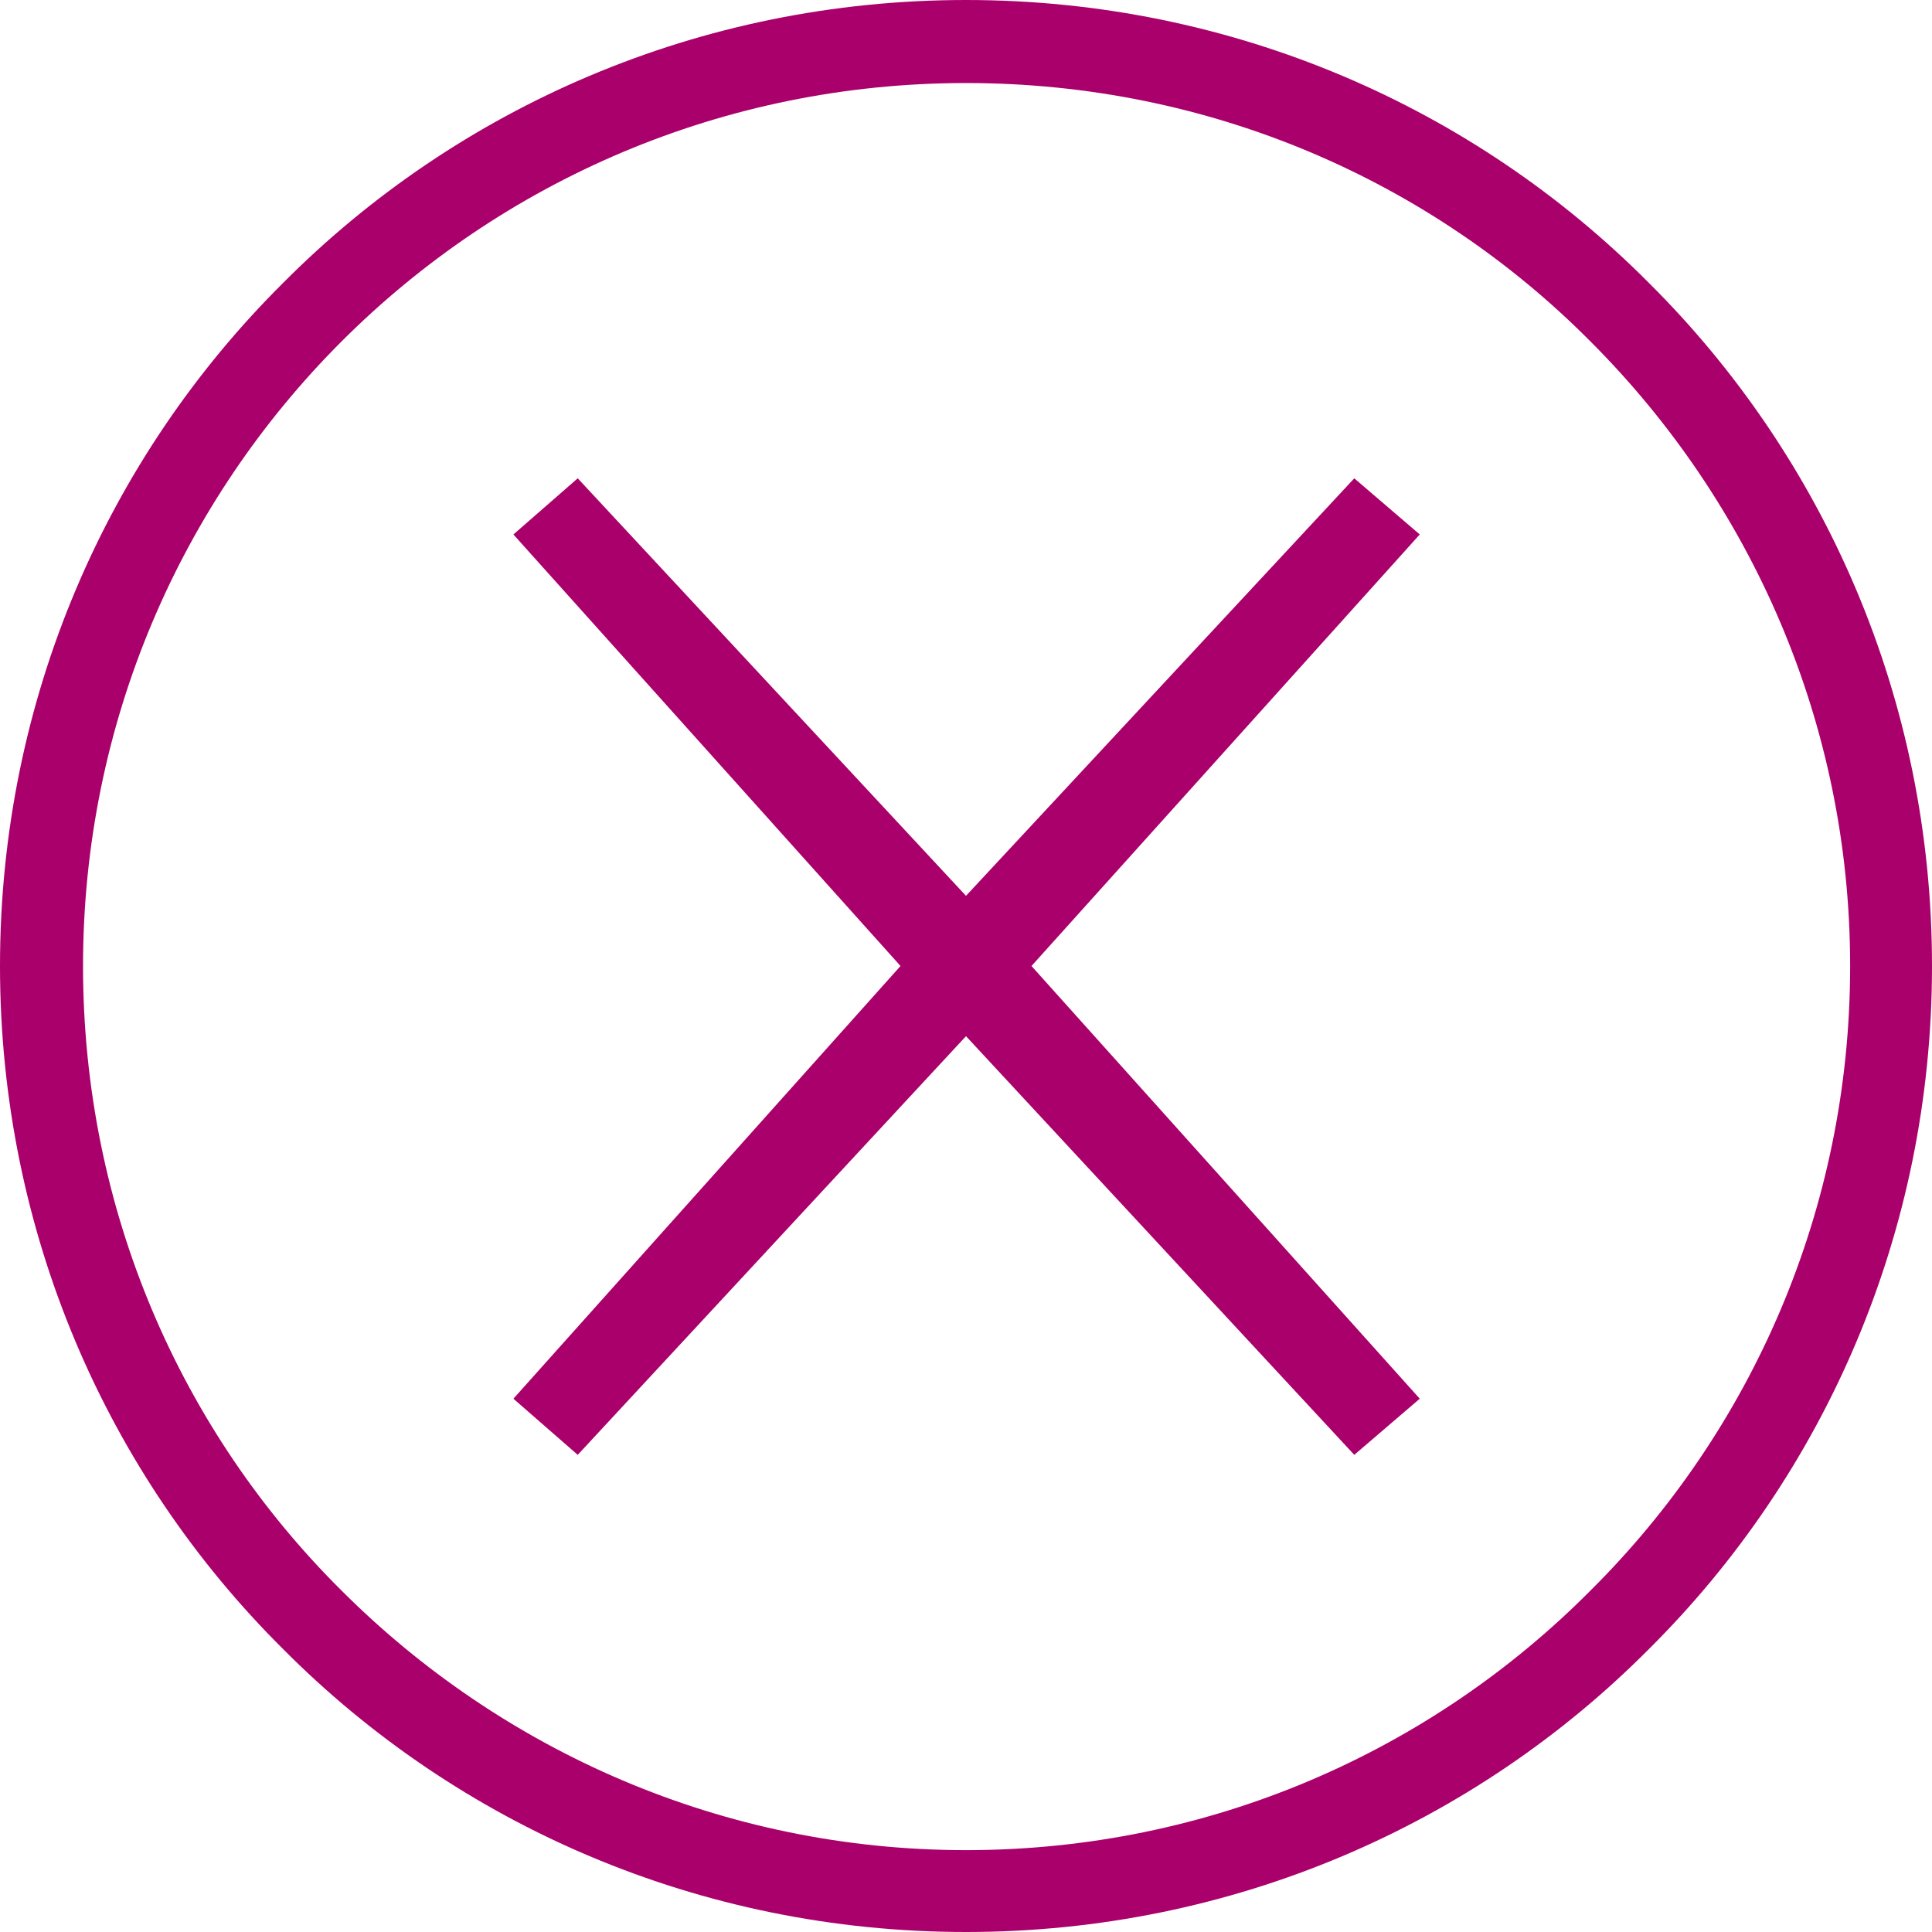 <?xml version="1.0" encoding="UTF-8"?>
<!DOCTYPE svg PUBLIC "-//W3C//DTD SVG 1.1//EN" "http://www.w3.org/Graphics/SVG/1.1/DTD/svg11.dtd">
<!-- Creator: CorelDRAW X7 -->
<svg xmlns="http://www.w3.org/2000/svg" xml:space="preserve" width="19.831mm" height="19.831mm" version="1.1" style="shape-rendering:geometricPrecision; text-rendering:geometricPrecision; image-rendering:optimizeQuality; fill-rule:evenodd; clip-rule:evenodd"
viewBox="0 0 1652 1652"
 xmlns:xlink="http://www.w3.org/1999/xlink">
 <defs>
  <style type="text/css">
   <![CDATA[
    .fil0 {fill:#AA006B;fill-rule:nonzero}
   ]]>
  </style>
 </defs>
 <g id="Capa_x0020_1">
  <polygon class="fil0" points="494,409 826,766 1158,409 1214,457 882,826 1214,1196 1158,1244 826,886 494,1244 439,1196 770,826 439,457 "/>
  <path class="fil0" d="M1360 292c-136,-137 -325,-221 -534,-221 -208,0 -397,84 -534,221 -137,137 -221,326 -221,534 0,209 84,398 221,534 137,137 326,222 534,222 209,0 398,-85 534,-222 137,-136 222,-325 222,-534 0,-208 -85,-397 -222,-534zm-534 -292c228,0 435,92 584,242 150,149 242,356 242,584 0,228 -92,435 -242,584 -149,150 -356,242 -584,242 -228,0 -435,-92 -584,-242 -150,-149 -242,-356 -242,-584 0,-228 92,-435 242,-584 149,-150 356,-242 584,-242z"/>
 </g>
</svg>
